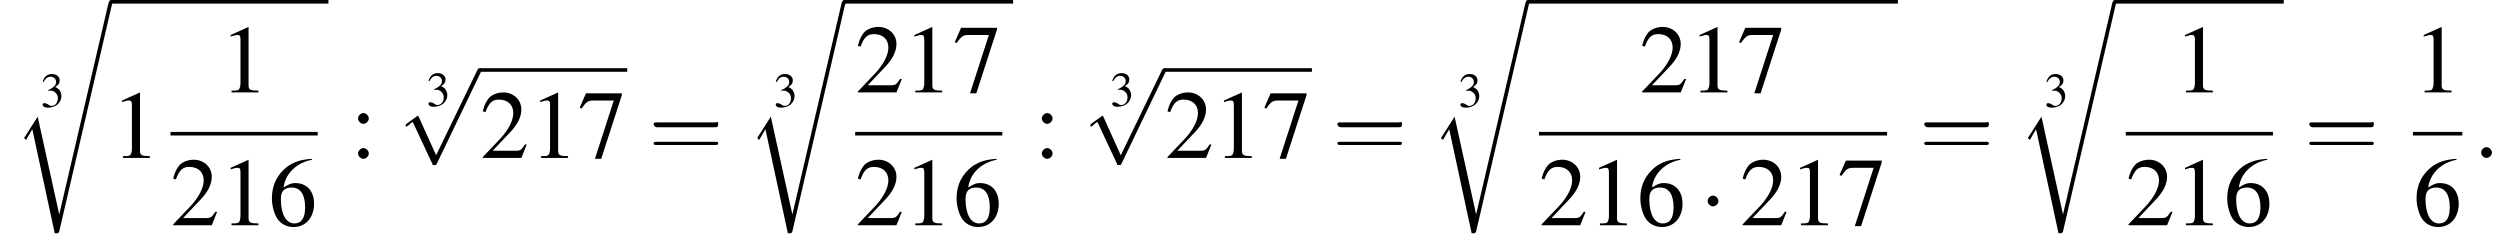 <?xml version='1.0' encoding='UTF-8'?>
<!---9.4-->
<svg version='1.1' xmlns='http://www.w3.org/2000/svg' xmlns:xlink='http://www.w3.org/1999/xlink' width='278.6pt' height='27.1pt' viewBox='97.3 81.1 278.6 27.1'>
<defs>
<use id='g21-61' xlink:href='#g17-61' transform='scale(1.8)'/>
<path id='g17-61' d='M4.1-1.9C4.2-1.9 4.3-1.9 4.3-2.1S4.2-2.2 4.1-2.2H.5C.4-2.2 .3-2.2 .3-2.1S.4-1.9 .5-1.9H4.1ZM4.1-.8C4.2-.8 4.3-.8 4.3-.9S4.2-1 4.1-1H.5C.4-1 .3-1 .3-.9S.4-.8 .5-.8H4.1Z'/>
<use id='g20-49' xlink:href='#g8-49'/>
<use id='g20-50' xlink:href='#g8-50'/>
<use id='g20-54' xlink:href='#g8-54'/>
<use id='g20-55' xlink:href='#g8-55'/>
<use id='g20-58' xlink:href='#g8-58'/>
<path id='g1-114' d='M5.1 23.5H5.1L2.7 12.6L1.3 14.8C1.2 14.9 1.2 15 1.2 15C1.2 15 1.3 15.1 1.4 15.2L2.1 14L4.6 25.6C5 25.6 5 25.6 5.1 25.4L11 0C11.1-.1 11.1-.2 11.1-.2C11.1-.3 11-.4 10.9-.4C10.7-.4 10.7-.3 10.6-.1L5.1 23.5Z'/>
<use id='g16-51' xlink:href='#g8-51' transform='scale(.5)'/>
<path id='g8-49' d='M3.2-7.3L1.2-6.4V-6.2C1.3-6.3 1.5-6.3 1.5-6.3C1.7-6.4 1.9-6.4 2-6.4C2.2-6.4 2.3-6.3 2.3-5.9V-1C2.3-.7 2.2-.4 2.1-.3C1.9-.2 1.7-.2 1.3-.2V0H4.3V-.2C3.4-.2 3.2-.3 3.2-.8V-7.3L3.2-7.3Z'/>
<path id='g8-50' d='M5.2-1.5L5-1.5C4.6-.9 4.5-.8 4-.8H1.4L3.2-2.7C4.2-3.7 4.6-4.6 4.6-5.4C4.6-6.5 3.7-7.3 2.6-7.3C2-7.3 1.4-7.1 1-6.7C.7-6.3 .5-6 .3-5.2L.6-5.1C1-6.2 1.4-6.5 2.1-6.5C3.1-6.5 3.7-5.9 3.7-5C3.7-4.2 3.2-3.2 2.3-2.2L.3-.1V0H4.6L5.2-1.5Z'/>
<path id='g8-51' d='M1.7-3.6C2.3-3.6 2.6-3.6 2.8-3.5C3.5-3.2 3.9-2.6 3.9-1.9C3.9-.9 3.3-.2 2.5-.2C2.2-.2 2-.3 1.6-.6C1.2-.8 1.1-.8 .9-.8C.6-.8 .5-.7 .5-.5C.5-.1 .9 .2 1.7 .2C2.5 .2 3.4-.1 3.9-.6S4.7-1.7 4.7-2.4C4.7-2.9 4.5-3.4 4.2-3.8C4-4 3.8-4.2 3.3-4.4C4.1-4.9 4.3-5.3 4.3-5.9C4.3-6.7 3.6-7.3 2.6-7.3C2.1-7.3 1.6-7.2 1.2-6.8C.9-6.5 .7-6.2 .5-5.6L.7-5.5C1.1-6.3 1.6-6.7 2.3-6.7C3-6.7 3.5-6.2 3.5-5.5C3.5-5.1 3.3-4.7 3-4.5C2.7-4.2 2.4-4 1.7-3.7V-3.6Z'/>
<path id='g8-54' d='M4.8-7.4C3.6-7.3 3-7.1 2.2-6.6C1-5.7 .4-4.5 .4-3C.4-2.1 .7-1.1 1.1-.6C1.5-.1 2.1 .2 2.8 .2C4.2 .2 5.1-.9 5.1-2.4C5.1-3.8 4.3-4.7 3-4.7C2.6-4.7 2.3-4.6 1.7-4.2C1.9-5.8 3.2-7 4.9-7.3L4.8-7.4ZM2.6-4.2C3.6-4.2 4.1-3.4 4.1-2C4.1-.8 3.7-.2 2.9-.2C2-.2 1.4-1.2 1.4-2.9C1.4-3.4 1.5-3.7 1.7-3.9C1.9-4.1 2.2-4.2 2.6-4.2Z'/>
<path id='g8-55' d='M4.9-7.2H.9L.2-5.6L.4-5.5C.9-6.2 1.1-6.4 1.7-6.4H4L1.9 .1H2.6L4.9-7V-7.2Z'/>
<path id='g8-58' d='M1.5-5C1.2-5 .9-4.7 .9-4.4C.9-4.1 1.2-3.8 1.5-3.8C1.8-3.8 2.1-4.1 2.1-4.4C2.1-4.7 1.8-5 1.5-5ZM1.5-1.1C1.2-1.1 .9-.8 .9-.5C.9-.2 1.2 .1 1.5 .1C1.8 .1 2.1-.2 2.1-.5C2.1-.8 1.8-1.1 1.5-1.1Z'/>
<path id='g12-58' d='M2.1-.6C2.1-.9 1.8-1.2 1.5-1.2S.9-.9 .9-.6S1.2 0 1.5 0S2.1-.3 2.1-.6Z'/>
<path id='g6-0' d='M7.2-2.5C7.3-2.5 7.5-2.5 7.5-2.7S7.3-2.9 7.2-2.9H1.3C1.1-2.9 .9-2.9 .9-2.7S1.1-2.5 1.3-2.5H7.2Z'/>
<path id='g6-1' d='M2.1-2.7C2.1-3 1.8-3.3 1.5-3.3S.9-3 .9-2.7S1.2-2.1 1.5-2.1S2.1-2.4 2.1-2.7Z'/>
<path id='g6-112' d='M4.2 9.3L2.3 5.1C2.2 4.9 2.2 4.9 2.2 4.9C2.1 4.9 2.1 4.9 2 5L.9 5.8C.8 5.9 .8 5.9 .8 5.9C.8 6 .8 6.1 .9 6.1C1 6.1 1.2 5.9 1.3 5.8C1.3 5.8 1.5 5.6 1.6 5.6L3.8 10.3C3.8 10.4 3.9 10.4 4 10.4C4.2 10.4 4.2 10.4 4.3 10.2L9.2 0C9.3-.2 9.3-.2 9.3-.2C9.3-.3 9.2-.4 9.1-.4C9-.4 8.9-.4 8.8-.2L4.2 9.3Z'/>
</defs>
<g id='page1'>

<use x='101.8' y='93' xlink:href='#g16-51'/>
<use x='98.8' y='81.5' xlink:href='#g1-114'/>
<rect x='109.7' y='81.1' height='.4' width='24.2'/>
<use x='109.7' y='98.7' xlink:href='#g20-49'/>
<use x='121.8' y='91.4' xlink:href='#g20-49'/>
<rect x='116.3' y='95.8' height='.4' width='16.4'/>
<use x='116.3' y='106.2' xlink:href='#g20-50'/>
<use x='121.8' y='106.2' xlink:href='#g20-49'/>
<use x='127.2' y='106.2' xlink:href='#g20-54'/>
<use x='136.3' y='98.7' xlink:href='#g20-58'/>
<use x='144.8' y='92.9' xlink:href='#g16-51'/>
<use x='141.7' y='89.1' xlink:href='#g6-112'/>
<rect x='150.8' y='88.7' height='.4' width='16.4'/>
<use x='150.8' y='98.7' xlink:href='#g20-50'/>
<use x='156.3' y='98.7' xlink:href='#g20-49'/>
<use x='161.7' y='98.7' xlink:href='#g20-55'/>
<use x='169.6' y='98.7' xlink:href='#g21-61'/>
<use x='183.5' y='93' xlink:href='#g16-51'/>
<use x='180.5' y='81.5' xlink:href='#g1-114'/>
<rect x='191.4' y='81.1' height='.4' width='18.8'/>
<use x='192.6' y='91.4' xlink:href='#g20-50'/>
<use x='198' y='91.4' xlink:href='#g20-49'/>
<use x='203.5' y='91.4' xlink:href='#g20-55'/>
<rect x='192.6' y='95.8' height='.4' width='16.4'/>
<use x='192.6' y='106.2' xlink:href='#g20-50'/>
<use x='198' y='106.2' xlink:href='#g20-49'/>
<use x='203.5' y='106.2' xlink:href='#g20-54'/>
<use x='212.5' y='98.7' xlink:href='#g20-58'/>
<use x='221' y='92.9' xlink:href='#g16-51'/>
<use x='218' y='89.1' xlink:href='#g6-112'/>
<rect x='227.1' y='88.7' height='.4' width='16.4'/>
<use x='227.1' y='98.7' xlink:href='#g20-50'/>
<use x='232.5' y='98.7' xlink:href='#g20-49'/>
<use x='238' y='98.7' xlink:href='#g20-55'/>
<use x='245.8' y='98.7' xlink:href='#g21-61'/>
<use x='259.8' y='93' xlink:href='#g16-51'/>
<use x='256.7' y='81.5' xlink:href='#g1-114'/>
<rect x='267.6' y='81.1' height='.4' width='41.2'/>
<use x='280' y='91.4' xlink:href='#g20-50'/>
<use x='285.5' y='91.4' xlink:href='#g20-49'/>
<use x='290.9' y='91.4' xlink:href='#g20-55'/>
<rect x='268.8' y='95.8' height='.4' width='38.8'/>
<use x='268.8' y='106.2' xlink:href='#g20-50'/>
<use x='274.3' y='106.2' xlink:href='#g20-49'/>
<use x='279.7' y='106.2' xlink:href='#g20-54'/>
<use x='286.7' y='106.2' xlink:href='#g6-1'/>
<use x='291.2' y='106.2' xlink:href='#g20-50'/>
<use x='296.7' y='106.2' xlink:href='#g20-49'/>
<use x='302.1' y='106.2' xlink:href='#g20-55'/>
<use x='311.2' y='98.7' xlink:href='#g21-61'/>
<use x='325.1' y='93' xlink:href='#g16-51'/>
<use x='322.1' y='81.5' xlink:href='#g1-114'/>
<rect x='333' y='81.1' height='.4' width='18.8'/>
<use x='339.6' y='91.4' xlink:href='#g20-49'/>
<rect x='334.2' y='95.8' height='.4' width='16.4'/>
<use x='334.2' y='106.2' xlink:href='#g20-50'/>
<use x='339.6' y='106.2' xlink:href='#g20-49'/>
<use x='345.1' y='106.2' xlink:href='#g20-54'/>
<use x='354.1' y='98.7' xlink:href='#g21-61'/>
<use x='366.2' y='91.4' xlink:href='#g20-49'/>
<rect x='366.2' y='95.8' height='.4' width='5.5'/>
<use x='366.2' y='106.2' xlink:href='#g20-54'/>
<use x='372.9' y='98.7' xlink:href='#g12-58'/>
</g>
</svg>